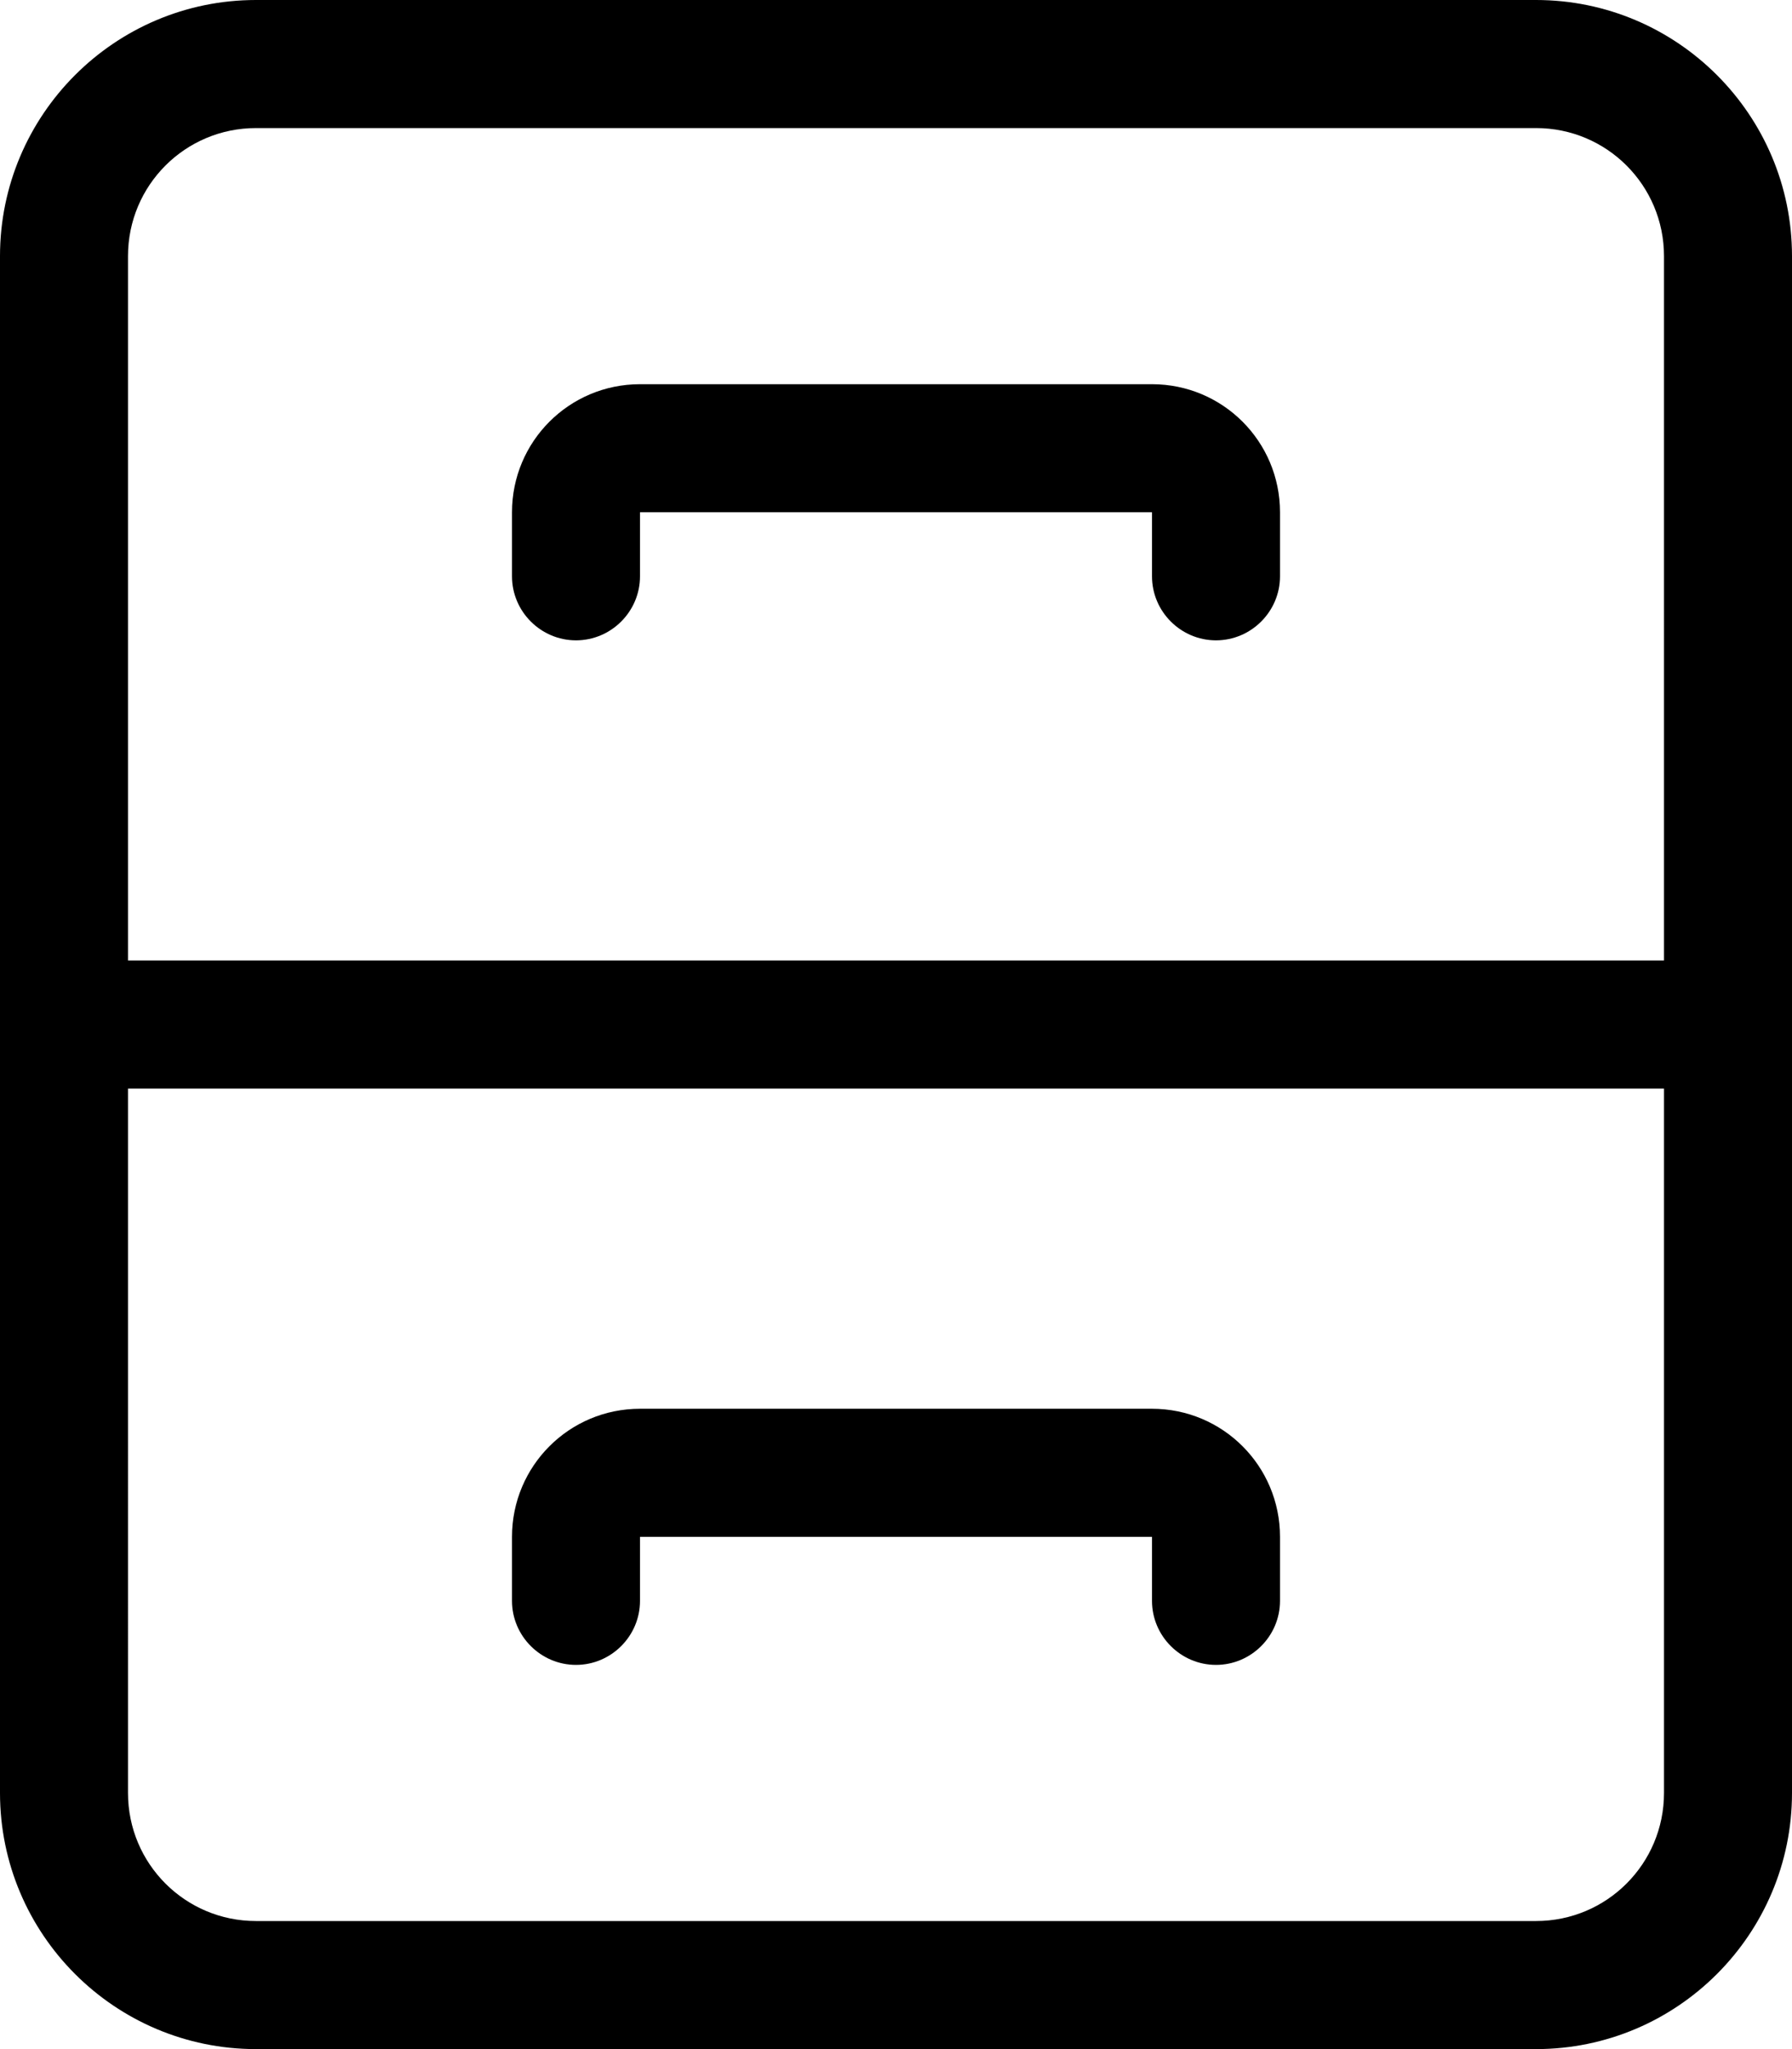 <svg xmlns="http://www.w3.org/2000/svg" viewBox="0 0 448 512"><!--! Font Awesome Pro 6.5.0 by @fontawesome - https://fontawesome.com License - https://fontawesome.com/license (Commercial License) Copyright 2023 Fonticons, Inc. --><path d="M416 240H32V64c0-17.7 14.3-32 32-32H384c17.7 0 32 14.3 32 32V240zM0 256v16V448c0 35.3 28.7 64 64 64H384c35.3 0 64-28.7 64-64V272 256 240 64c0-35.3-28.7-64-64-64H64C28.7 0 0 28.7 0 64V240v16zM416 448c0 17.7-14.3 32-32 32H64c-17.7 0-32-14.3-32-32V272H416V448zM160 96c-17.7 0-32 14.3-32 32v16c0 8.8 7.2 16 16 16s16-7.2 16-16V128H288v16c0 8.8 7.2 16 16 16s16-7.2 16-16V128c0-17.7-14.3-32-32-32H160zm0 256c-17.7 0-32 14.3-32 32v16c0 8.8 7.2 16 16 16s16-7.2 16-16V384H288v16c0 8.8 7.2 16 16 16s16-7.2 16-16V384c0-17.7-14.3-32-32-32H160z"/></svg>